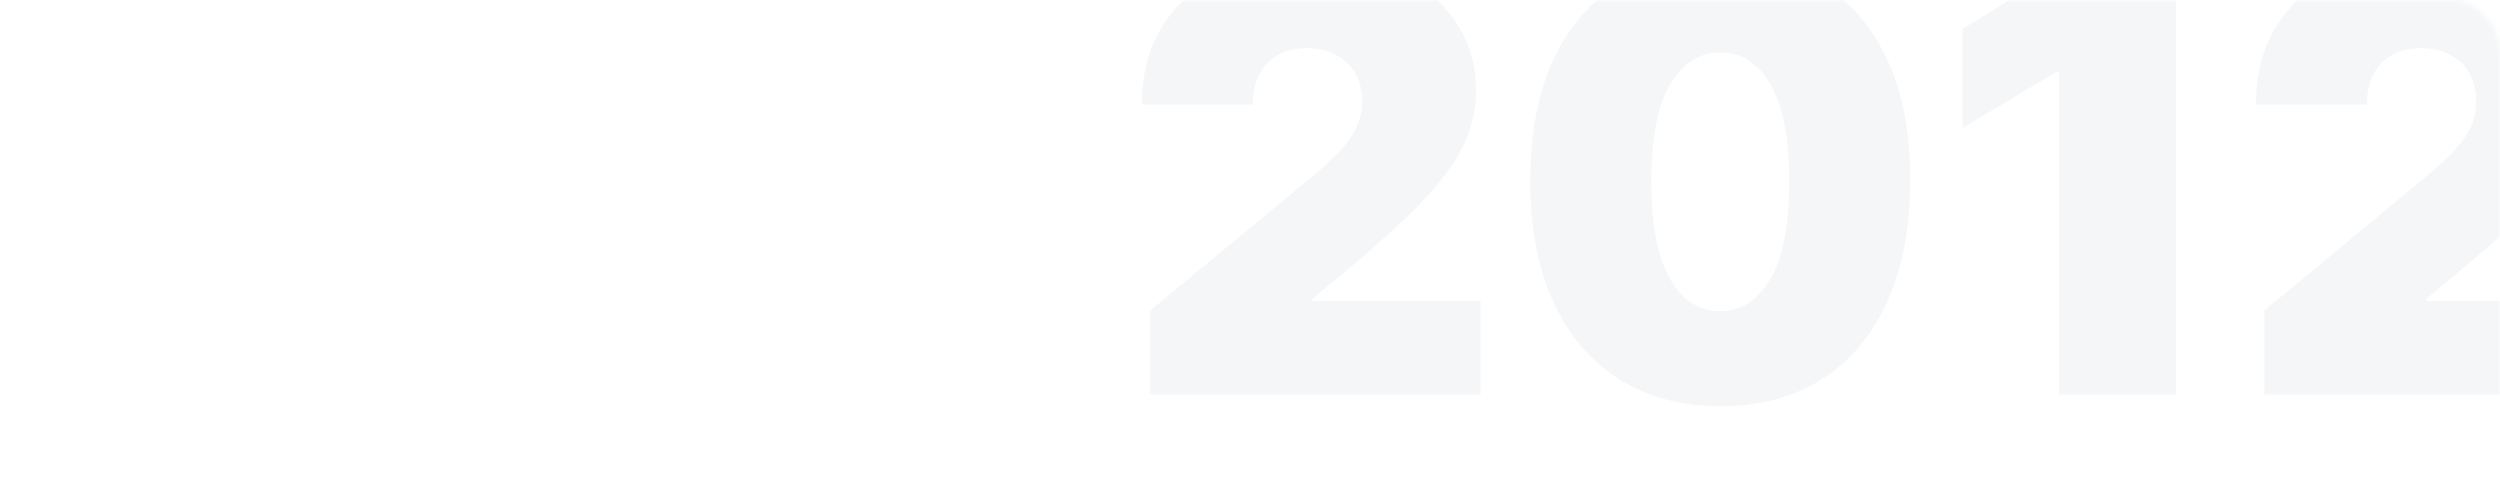 <?xml version="1.0" encoding="UTF-8"?> <svg xmlns="http://www.w3.org/2000/svg" width="507" height="97" viewBox="0 0 507 97" fill="none"><mask id="mask0_161_240" style="mask-type:alpha" maskUnits="userSpaceOnUse" x="0" y="0" width="507" height="97"><rect data-figma-bg-blur-radius="30" width="507" height="97" rx="10" fill="#F2F4F8" fill-opacity="0.6"></rect></mask><g mask="url(#mask0_161_240)"><path opacity="0.08" d="M233.28 80V62.955L265.837 36.023C267.996 34.233 269.842 32.557 271.376 30.994C272.939 29.403 274.132 27.77 274.956 26.094C275.808 24.418 276.234 22.557 276.234 20.511C276.234 18.267 275.751 16.349 274.786 14.758C273.848 13.168 272.541 11.946 270.865 11.094C269.189 10.213 267.257 9.773 265.07 9.773C262.882 9.773 260.95 10.213 259.274 11.094C257.626 11.974 256.348 13.267 255.439 14.972C254.53 16.676 254.075 18.75 254.075 21.193H231.575C231.575 15.057 232.953 9.773 235.709 5.341C238.464 0.909 242.357 -2.5 247.385 -4.886C252.413 -7.273 258.308 -8.466 265.07 -8.466C272.058 -8.466 278.109 -7.344 283.223 -5.099C288.365 -2.884 292.328 0.241 295.112 4.276C297.925 8.31 299.331 13.04 299.331 18.466C299.331 21.818 298.635 25.156 297.243 28.48C295.851 31.776 293.351 35.426 289.743 39.432C286.135 43.438 281.007 48.21 274.359 53.75L266.178 60.568V61.08H300.268V80H233.28ZM348.869 82.386C340.943 82.358 334.097 80.526 328.33 76.889C322.563 73.253 318.116 68.011 314.991 61.165C311.866 54.318 310.318 46.108 310.347 36.534C310.375 26.932 311.938 18.778 315.034 12.074C318.159 5.369 322.591 0.27 328.33 -3.224C334.097 -6.719 340.943 -8.466 348.869 -8.466C356.795 -8.466 363.642 -6.705 369.409 -3.182C375.176 0.312 379.622 5.412 382.747 12.117C385.872 18.821 387.42 26.96 387.392 36.534C387.392 46.165 385.83 54.403 382.705 61.25C379.58 68.097 375.134 73.338 369.366 76.974C363.628 80.582 356.795 82.386 348.869 82.386ZM348.869 63.125C352.96 63.125 356.313 60.994 358.926 56.733C361.568 52.443 362.875 45.71 362.847 36.534C362.847 30.54 362.25 25.639 361.057 21.832C359.864 18.026 358.216 15.213 356.114 13.395C354.011 11.548 351.597 10.625 348.869 10.625C344.778 10.625 341.44 12.699 338.855 16.847C336.27 20.994 334.949 27.557 334.892 36.534C334.864 42.642 335.446 47.67 336.639 51.619C337.832 55.54 339.48 58.438 341.582 60.312C343.713 62.188 346.142 63.125 348.869 63.125ZM441.298 -7.273V80H417.605V14.546H417.094L398.003 25.966V5.852L419.48 -7.273H441.298ZM459.217 80V62.955L491.774 36.023C493.933 34.233 495.78 32.557 497.314 30.994C498.876 29.403 500.07 27.77 500.893 26.094C501.746 24.418 502.172 22.557 502.172 20.511C502.172 18.267 501.689 16.349 500.723 14.758C499.786 13.168 498.479 11.946 496.803 11.094C495.126 10.213 493.195 9.773 491.007 9.773C488.82 9.773 486.888 10.213 485.212 11.094C483.564 11.974 482.286 13.267 481.376 14.972C480.467 16.676 480.013 18.75 480.013 21.193H457.513C457.513 15.057 458.891 9.773 461.646 5.341C464.402 0.909 468.294 -2.5 473.322 -4.886C478.351 -7.273 484.246 -8.466 491.007 -8.466C497.996 -8.466 504.047 -7.344 509.161 -5.099C514.303 -2.884 518.266 0.241 521.05 4.276C523.862 8.31 525.268 13.04 525.268 18.466C525.268 21.818 524.572 25.156 523.18 28.48C521.788 31.776 519.288 35.426 515.68 39.432C512.072 43.438 506.945 48.21 500.297 53.75L492.115 60.568V61.08H526.206V80H459.217Z" fill="#2B4764"></path></g><defs><clipPath id="bgblur_0_161_240_clip_path" transform="translate(0 0)"><rect width="507" height="97" rx="10"></rect></clipPath></defs></svg> 